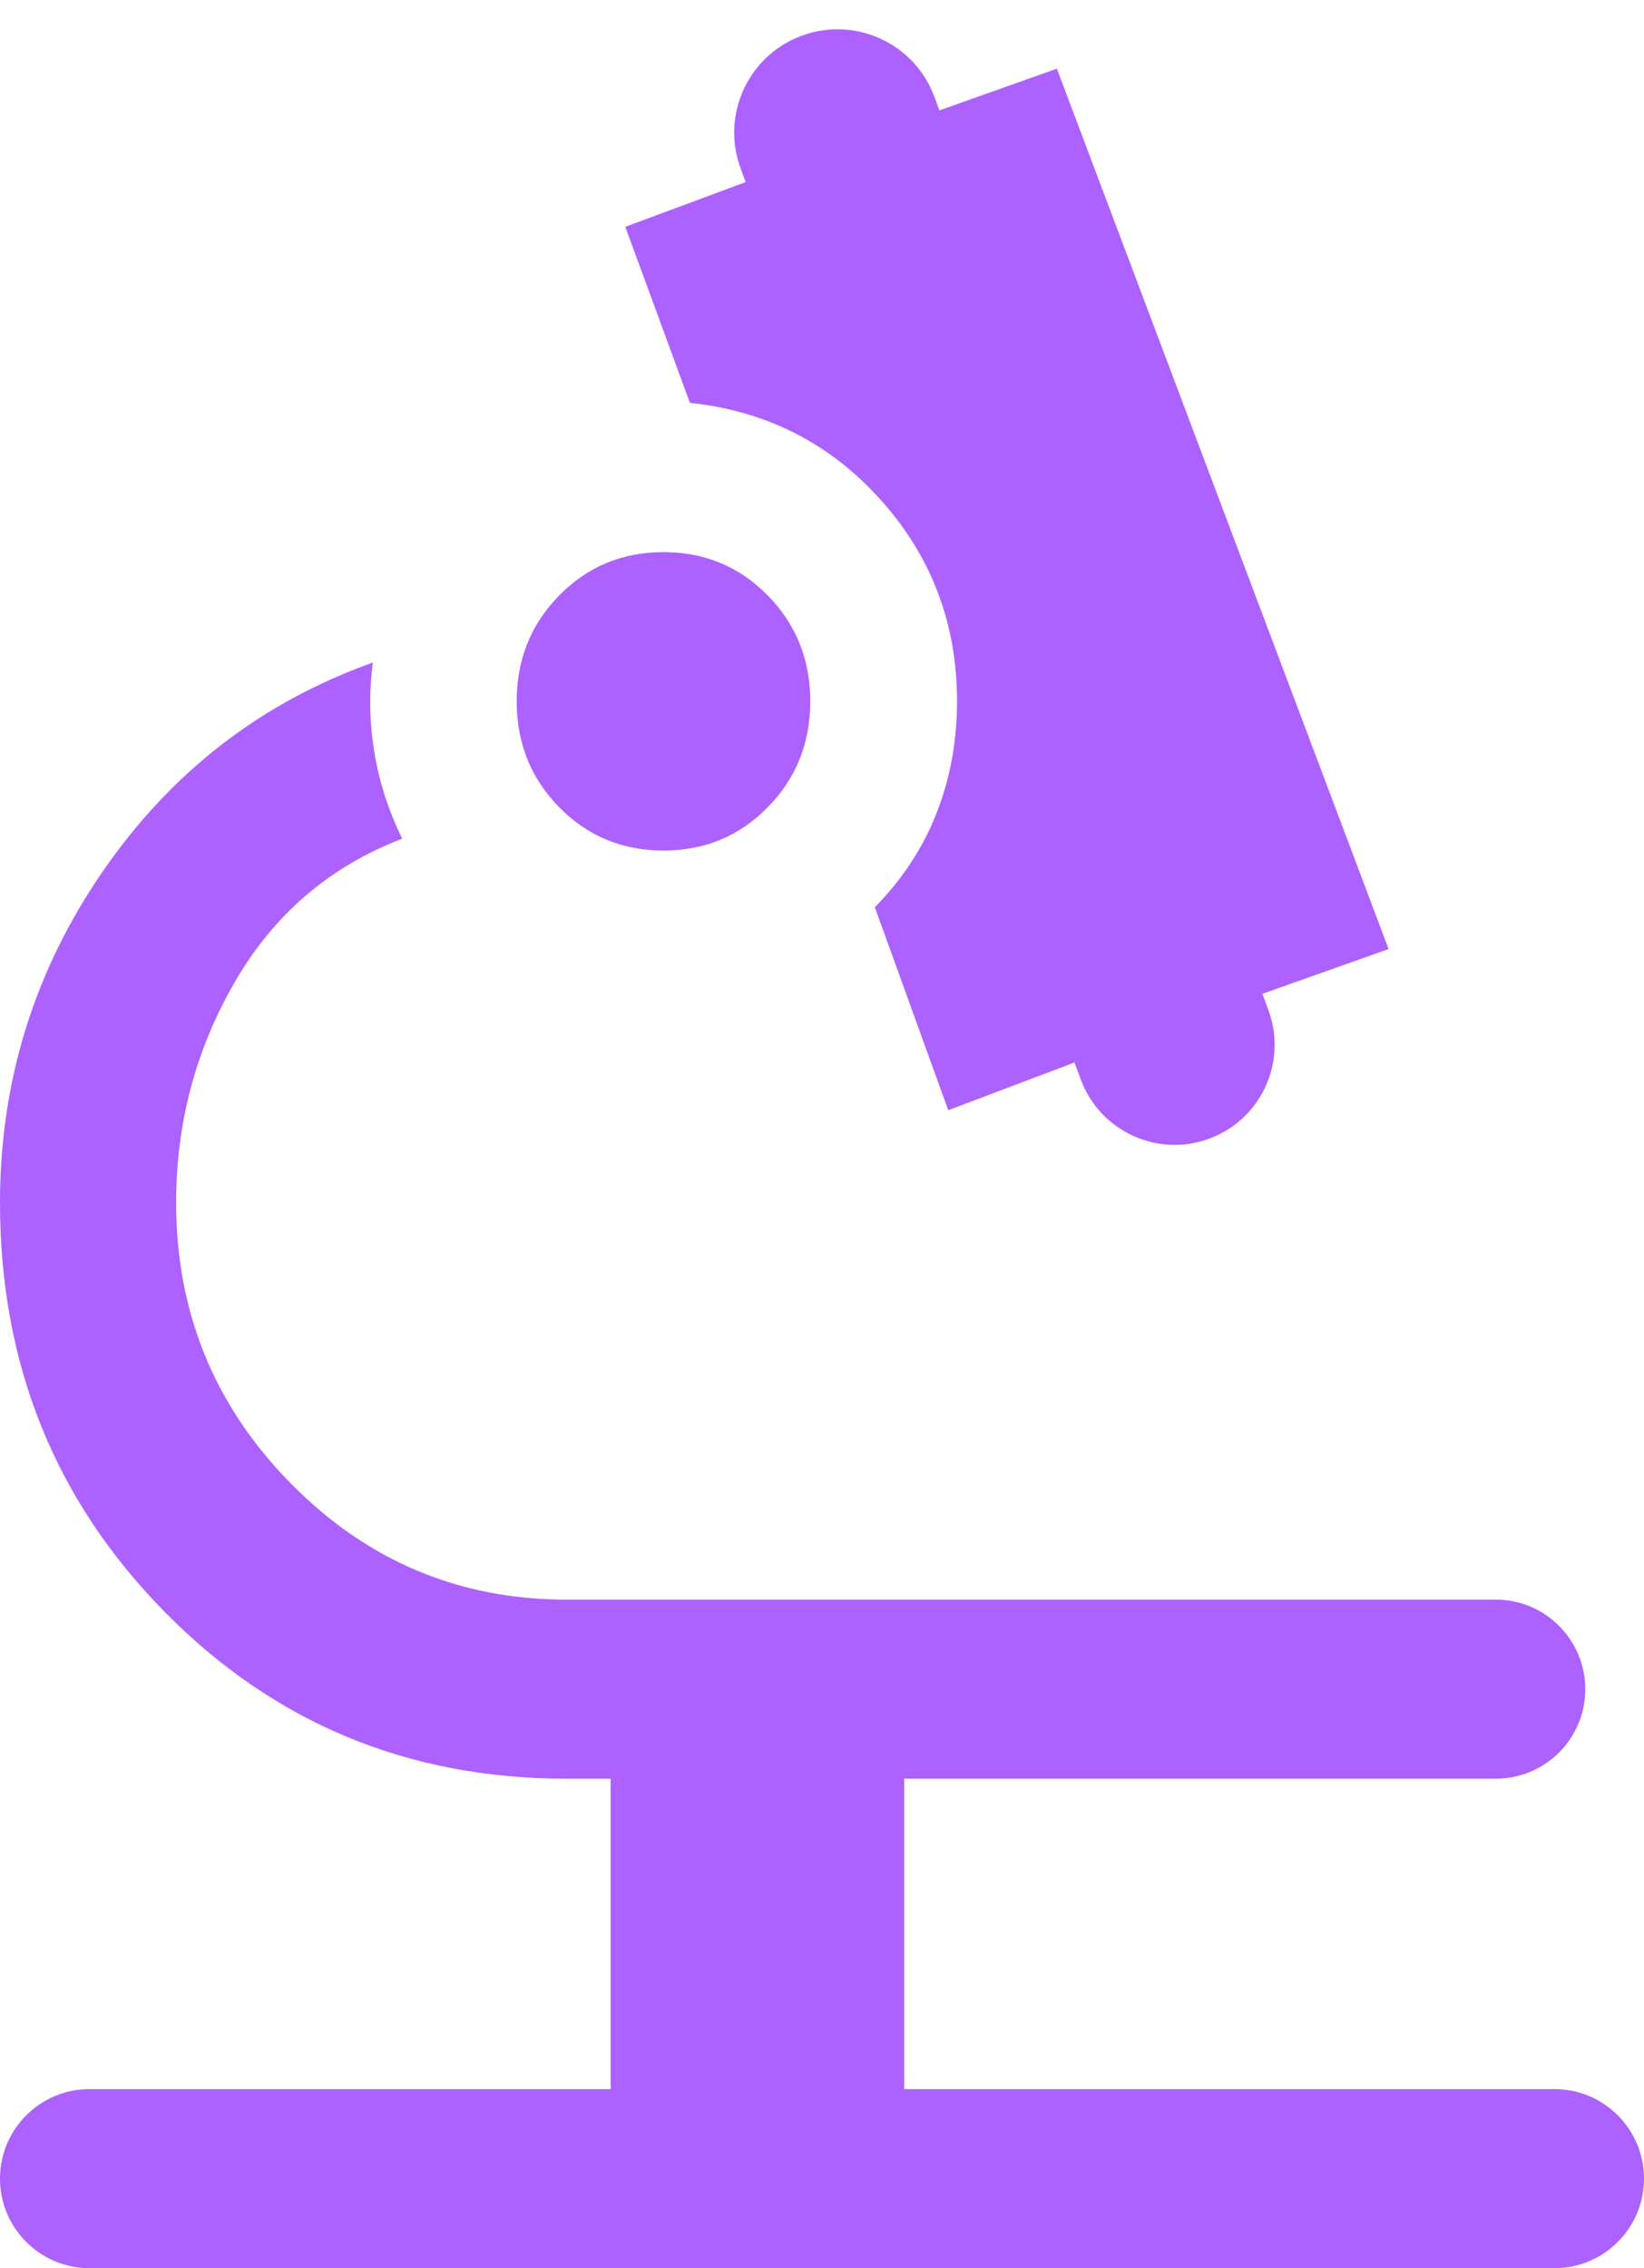 <svg width="29" height="40" viewBox="0 0 29 40" fill="none" xmlns="http://www.w3.org/2000/svg">
<path d="M1.579 40C0.707 40 0 39.293 0 38.421C0 37.549 0.707 36.842 1.579 36.842H10.771V31.368H9.995C7.198 31.368 4.833 30.386 2.9 28.421C0.967 26.456 0 24.053 0 21.21C0 19.07 0.604 17.123 1.812 15.368C3.021 13.614 4.609 12.386 6.577 11.684C6.508 12.21 6.516 12.737 6.603 13.263C6.689 13.79 6.853 14.298 7.095 14.79C5.817 15.281 4.833 16.123 4.143 17.316C3.452 18.509 3.107 19.807 3.107 21.21C3.107 23.14 3.78 24.79 5.127 26.158C6.473 27.526 8.096 28.21 9.995 28.21H26.385C27.257 28.21 27.964 28.917 27.964 29.79C27.964 30.662 27.257 31.368 26.385 31.368H15.95V36.842H27.421C28.293 36.842 29 37.549 29 38.421C29 39.293 28.293 40 27.421 40H1.579ZM21.325 20.083C20.414 20.416 19.405 19.95 19.067 19.041L18.954 18.737L16.727 19.579L15.432 16C15.915 15.509 16.278 14.956 16.52 14.342C16.761 13.728 16.882 13.07 16.882 12.368C16.882 11 16.433 9.816 15.536 8.816C14.638 7.816 13.516 7.246 12.17 7.105L11.03 4L13.154 3.211L13.066 2.975C12.714 2.03 13.196 0.979 14.142 0.63C15.084 0.282 16.13 0.762 16.481 1.703L16.571 1.947L18.643 1.211L24.495 16.737L22.268 17.526L22.373 17.81C22.715 18.727 22.245 19.747 21.325 20.083ZM11.704 15C10.979 15 10.366 14.746 9.865 14.237C9.365 13.728 9.114 13.105 9.114 12.368C9.114 11.632 9.365 11.009 9.865 10.5C10.366 9.991 10.979 9.737 11.704 9.737C12.429 9.737 13.041 9.991 13.542 10.5C14.043 11.009 14.293 11.632 14.293 12.368C14.293 13.105 14.043 13.728 13.542 14.237C13.041 14.746 12.429 15 11.704 15Z" fill="#AD61FF"/>
</svg>
